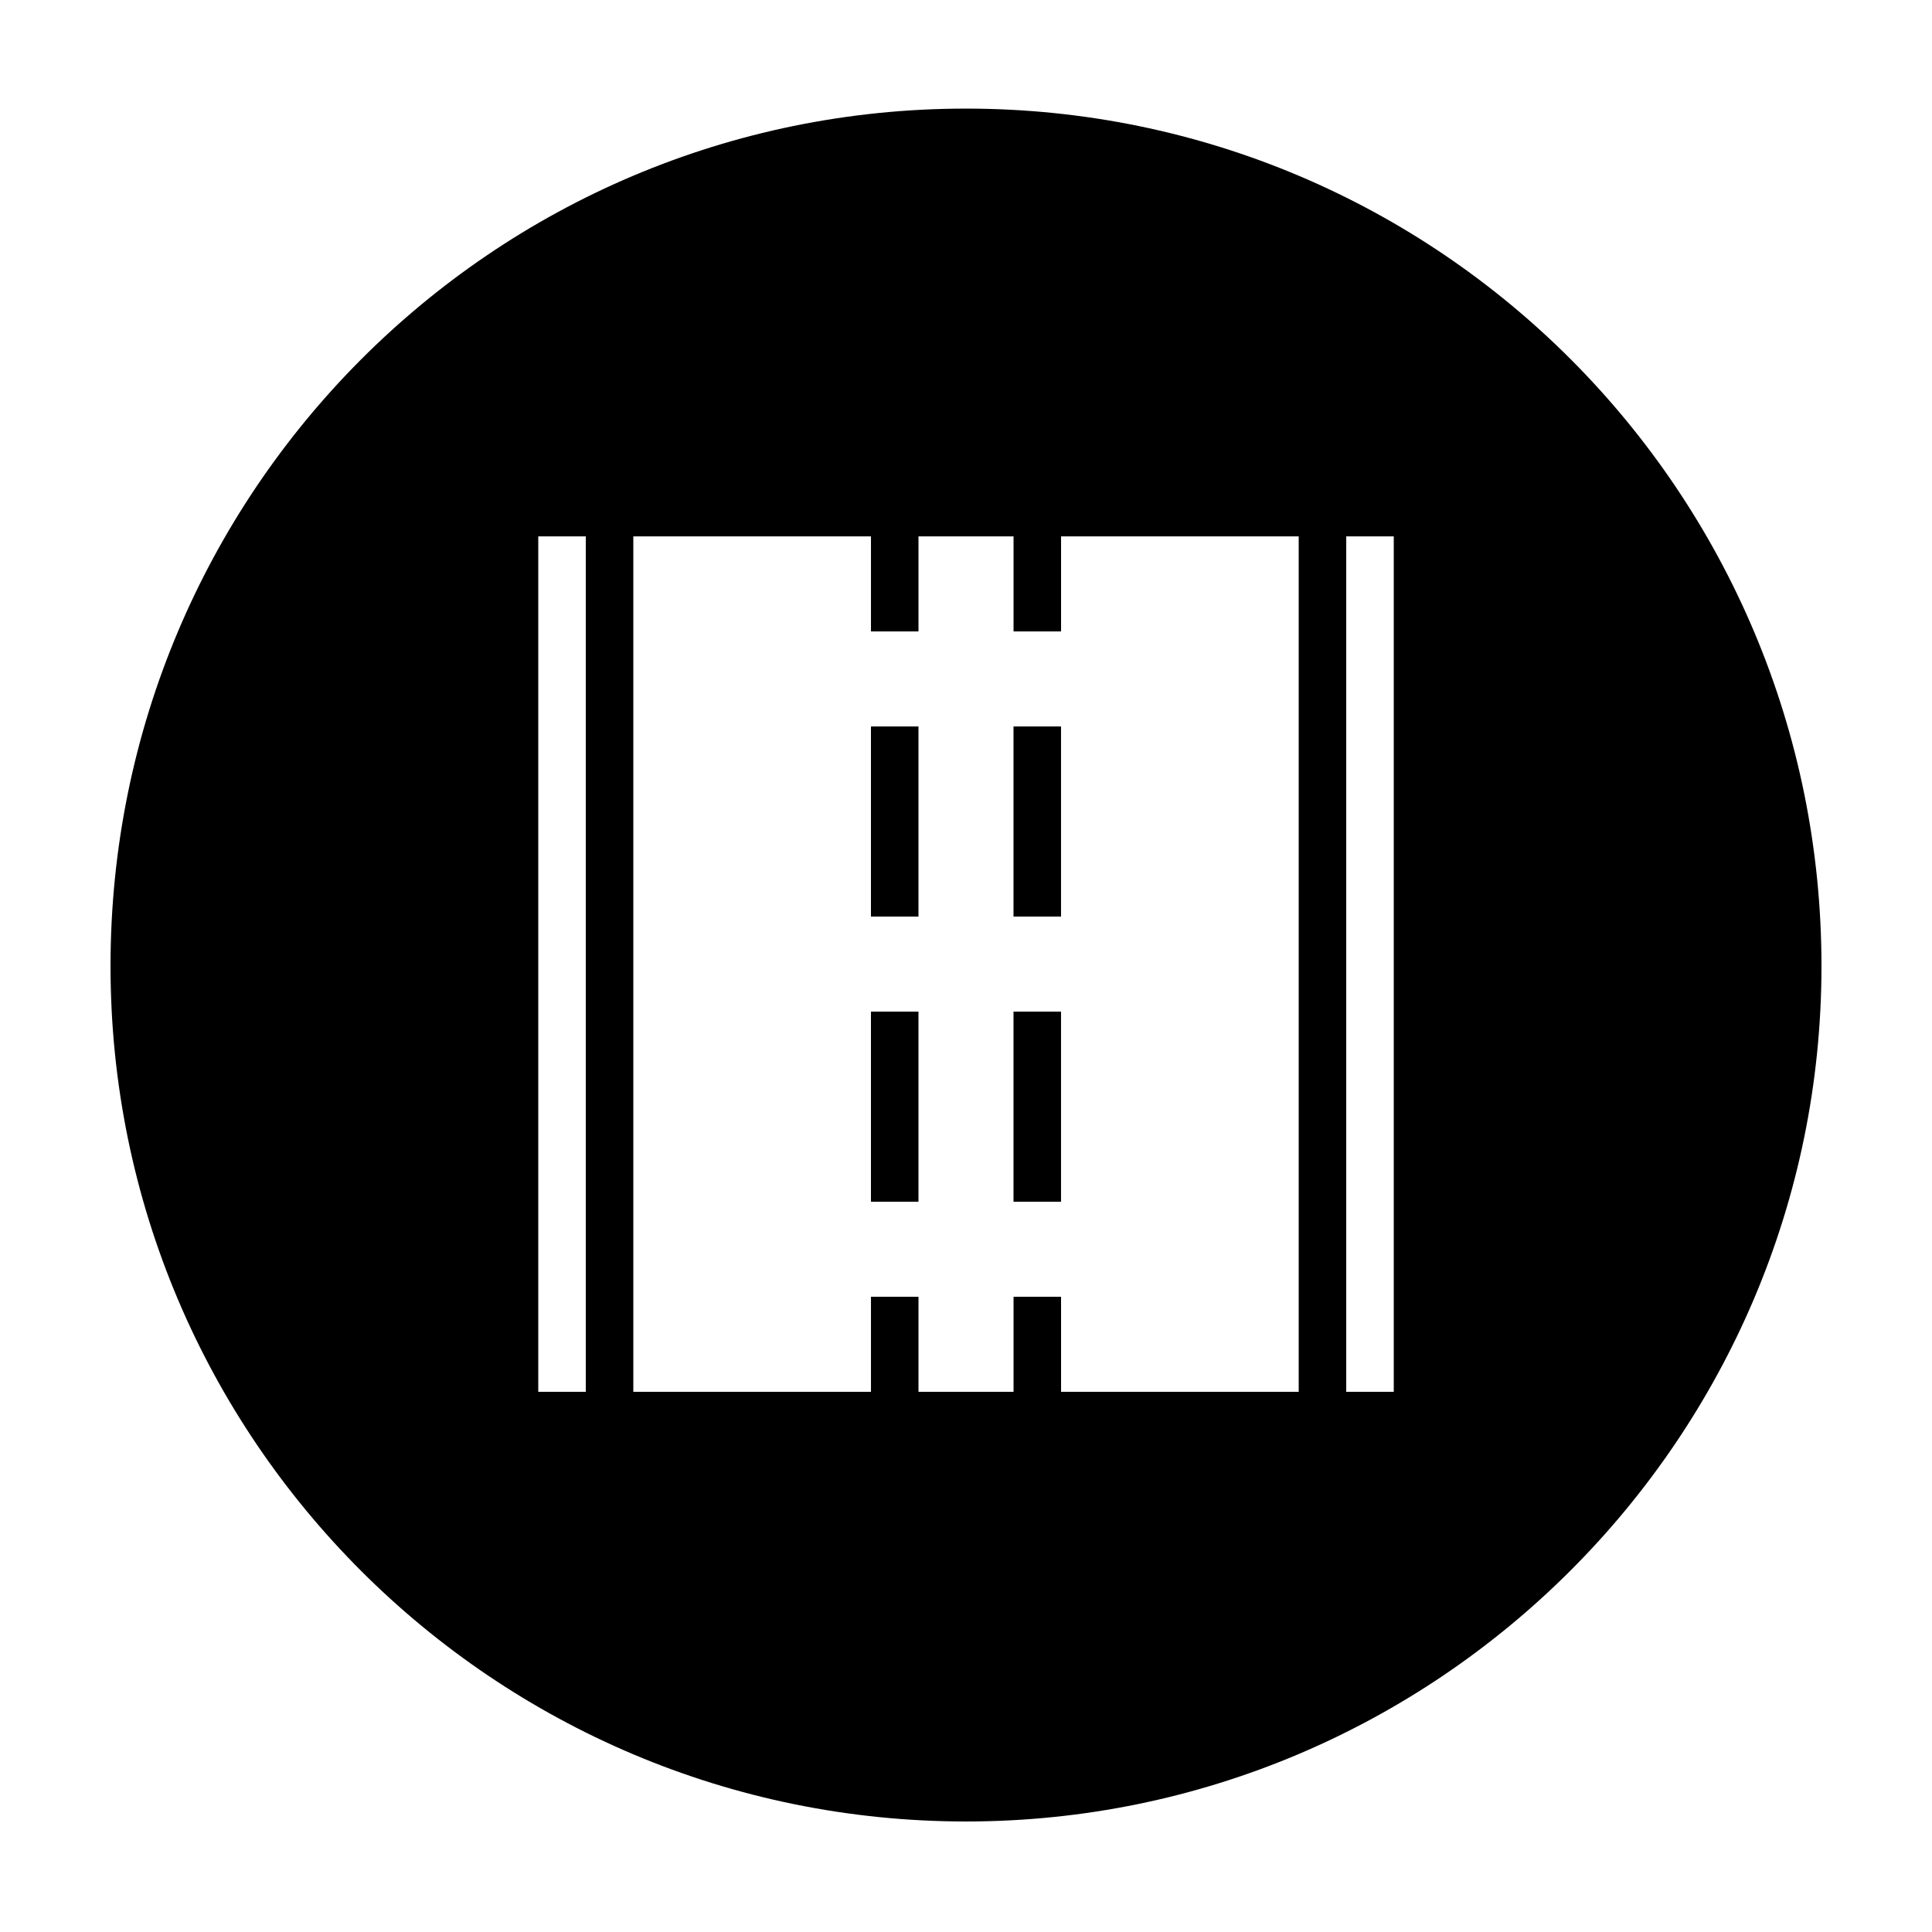 <?xml version="1.0" encoding="UTF-8"?>
<!-- Uploaded to: SVG Repo, www.svgrepo.com, Generator: SVG Repo Mixer Tools -->
<svg fill="#000000" width="800px" height="800px" version="1.1" viewBox="144 144 512 512" xmlns="http://www.w3.org/2000/svg">
 <g>
  <path d="m400 172.78c-125.45 0-226.71 101.77-226.71 227.22s101.77 226.71 226.71 226.71 226.71-101.77 226.71-226.71c-0.004-125.45-101.27-227.22-226.71-227.22zm-100.76 340.07h-12.594v-226.71h12.594zm188.93 0h-62.977v-25.191h-12.594v25.191h-25.191v-25.191h-12.594v25.191h-62.977v-226.71h62.977v25.191h12.594v-25.191h25.191v25.191h12.594v-25.191h62.977zm25.191 0h-12.594v-226.71h12.594z"/>
  <path d="m374.81 412.09h12.594v50.383h-12.594z"/>
  <path d="m412.59 336.52h12.594v50.383h-12.594z"/>
  <path d="m374.81 336.52h12.594v50.383h-12.594z"/>
  <path d="m412.59 412.09h12.594v50.383h-12.594z"/>
 </g>
</svg>